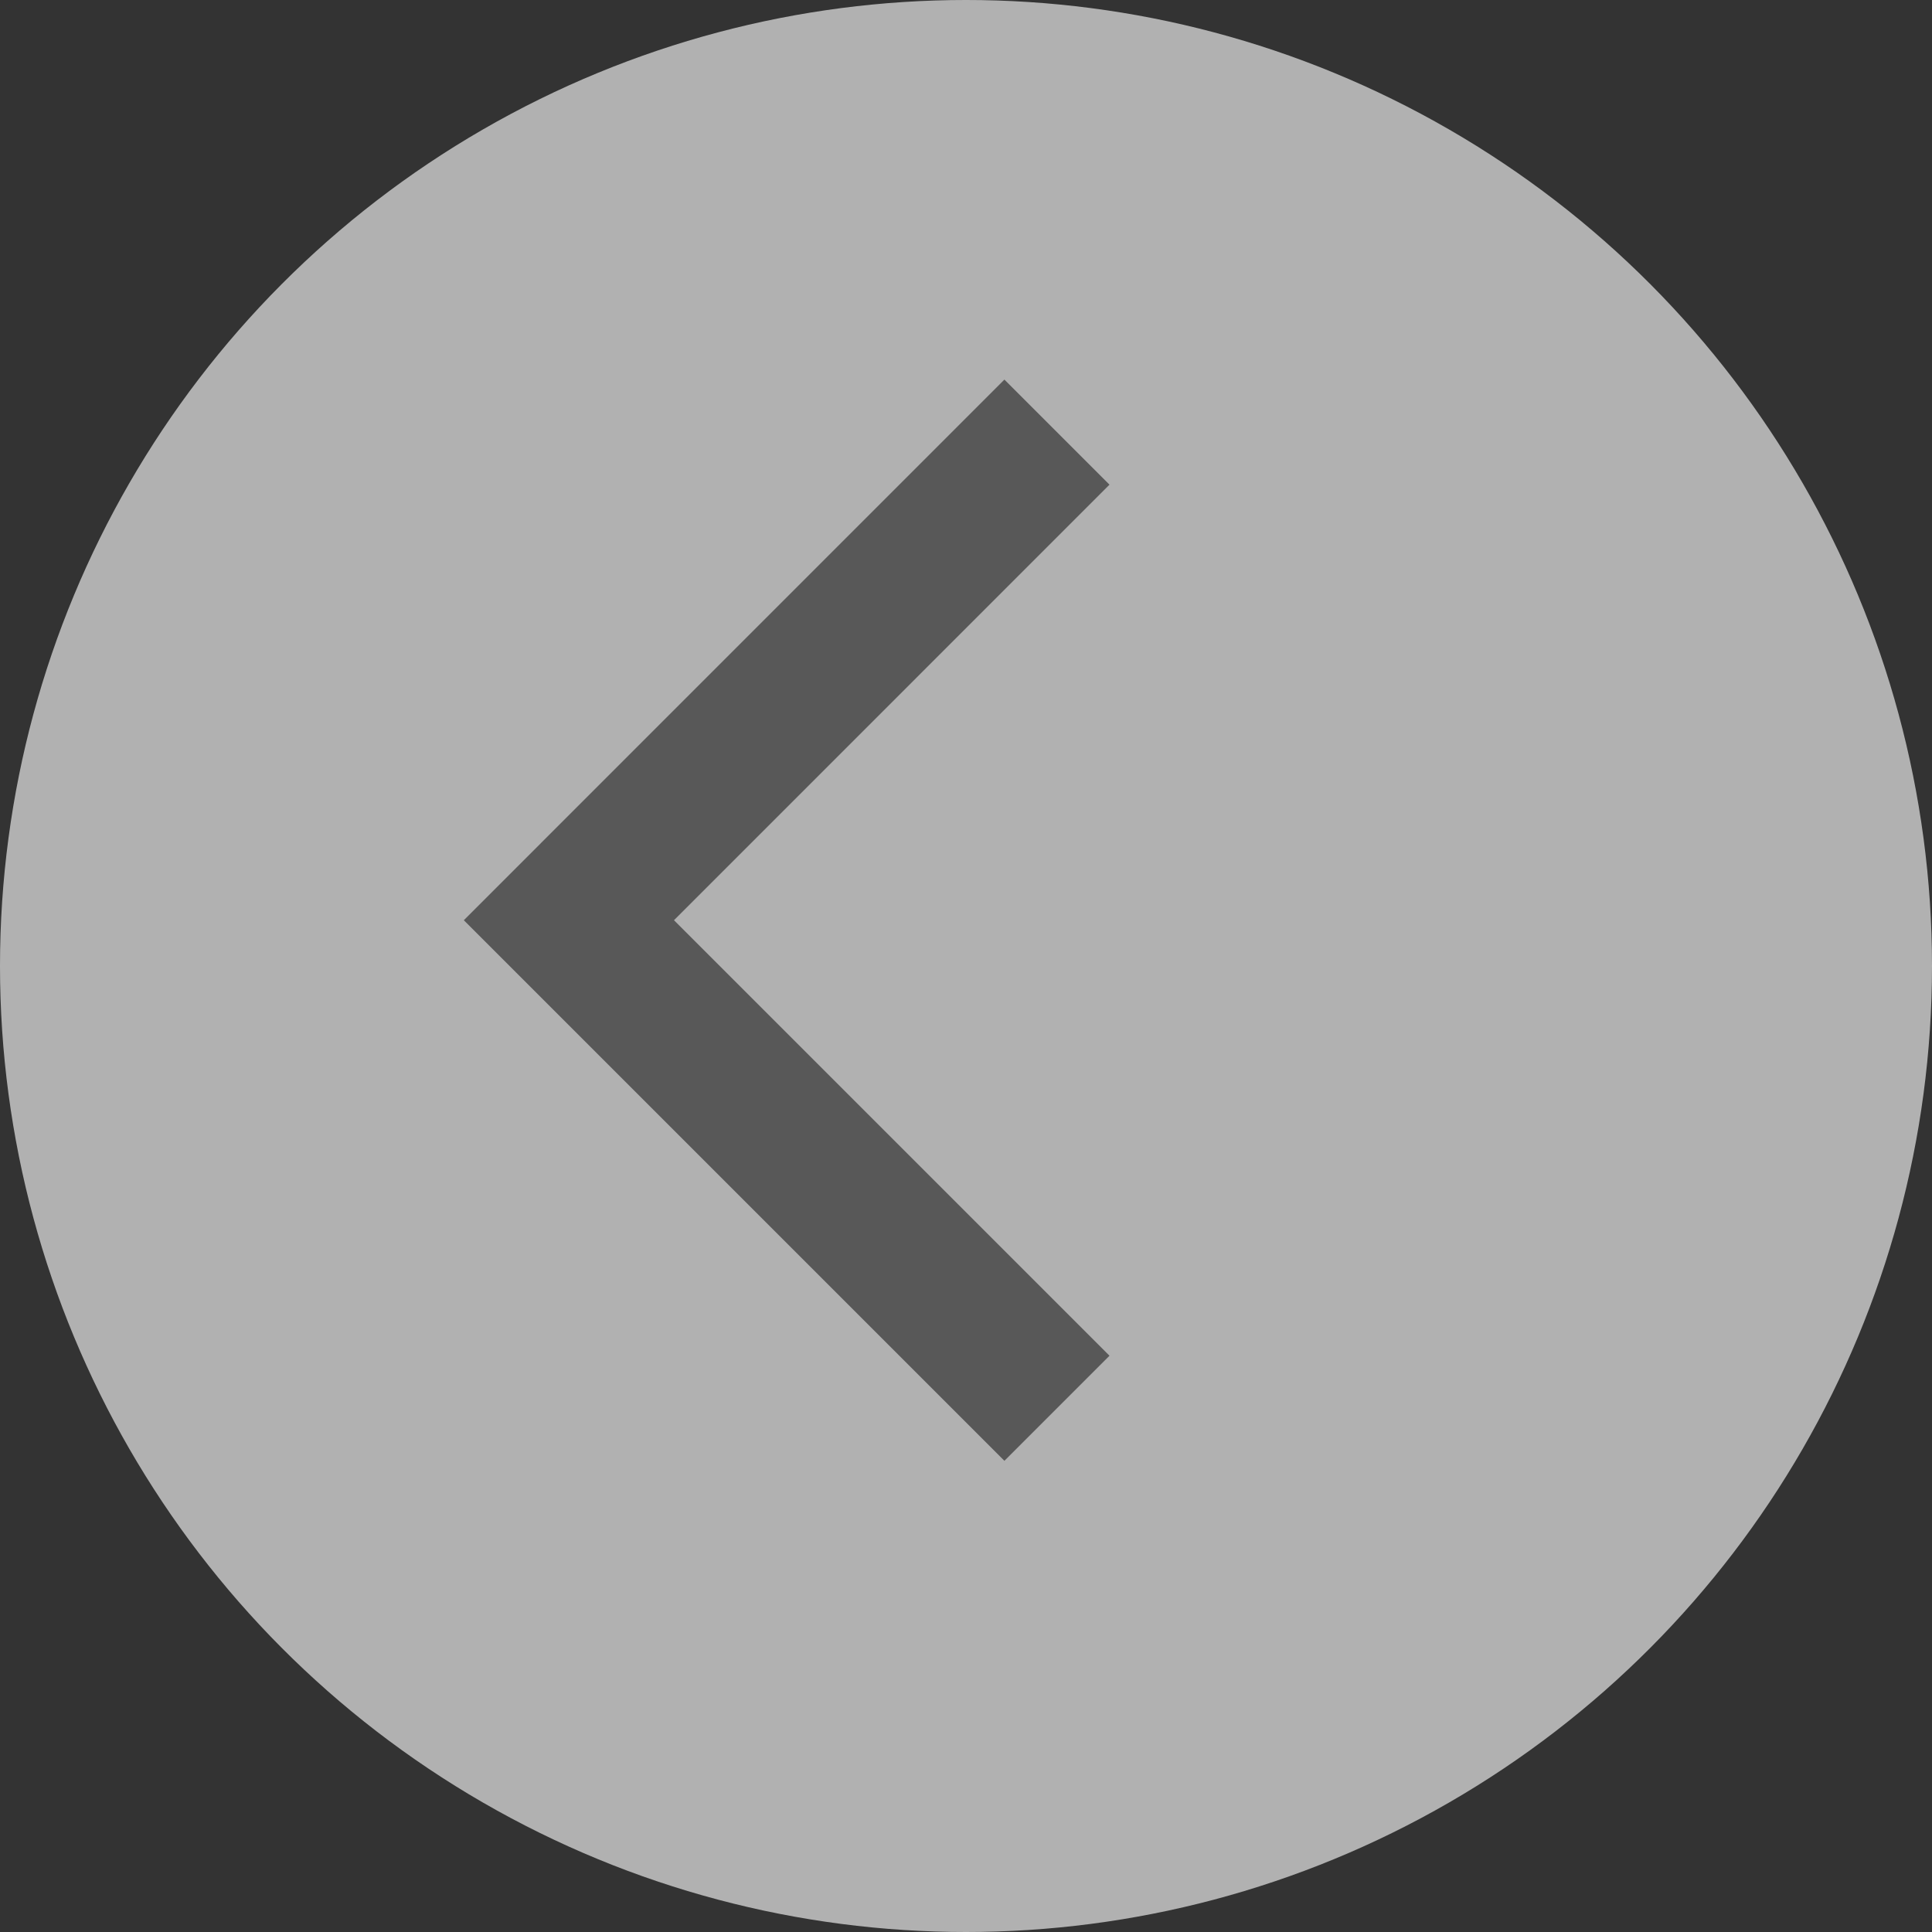 <svg xmlns="http://www.w3.org/2000/svg" width="39" height="39" viewBox="0 0 39 39">
  <rect x="0" y="0" width="39" height="39" fill="#333333" stroke="none"/>
  <g id="Group_2484" data-name="Group 2484" transform="translate(1666 515) rotate(180)" opacity="0.62">
    <circle id="Ellipse_1" data-name="Ellipse 1" cx="19.5" cy="19.5" r="19.5" transform="translate(1627 476)" fill="#fff"/>
    <path id="Path_157" data-name="Path 157" d="M-14646.5,9280.247l9.852,9.852-9.852,9.853" transform="translate(16291.164 -8793.675)" fill="none" stroke="#707070" stroke-width="3"/>
  </g>
</svg>
